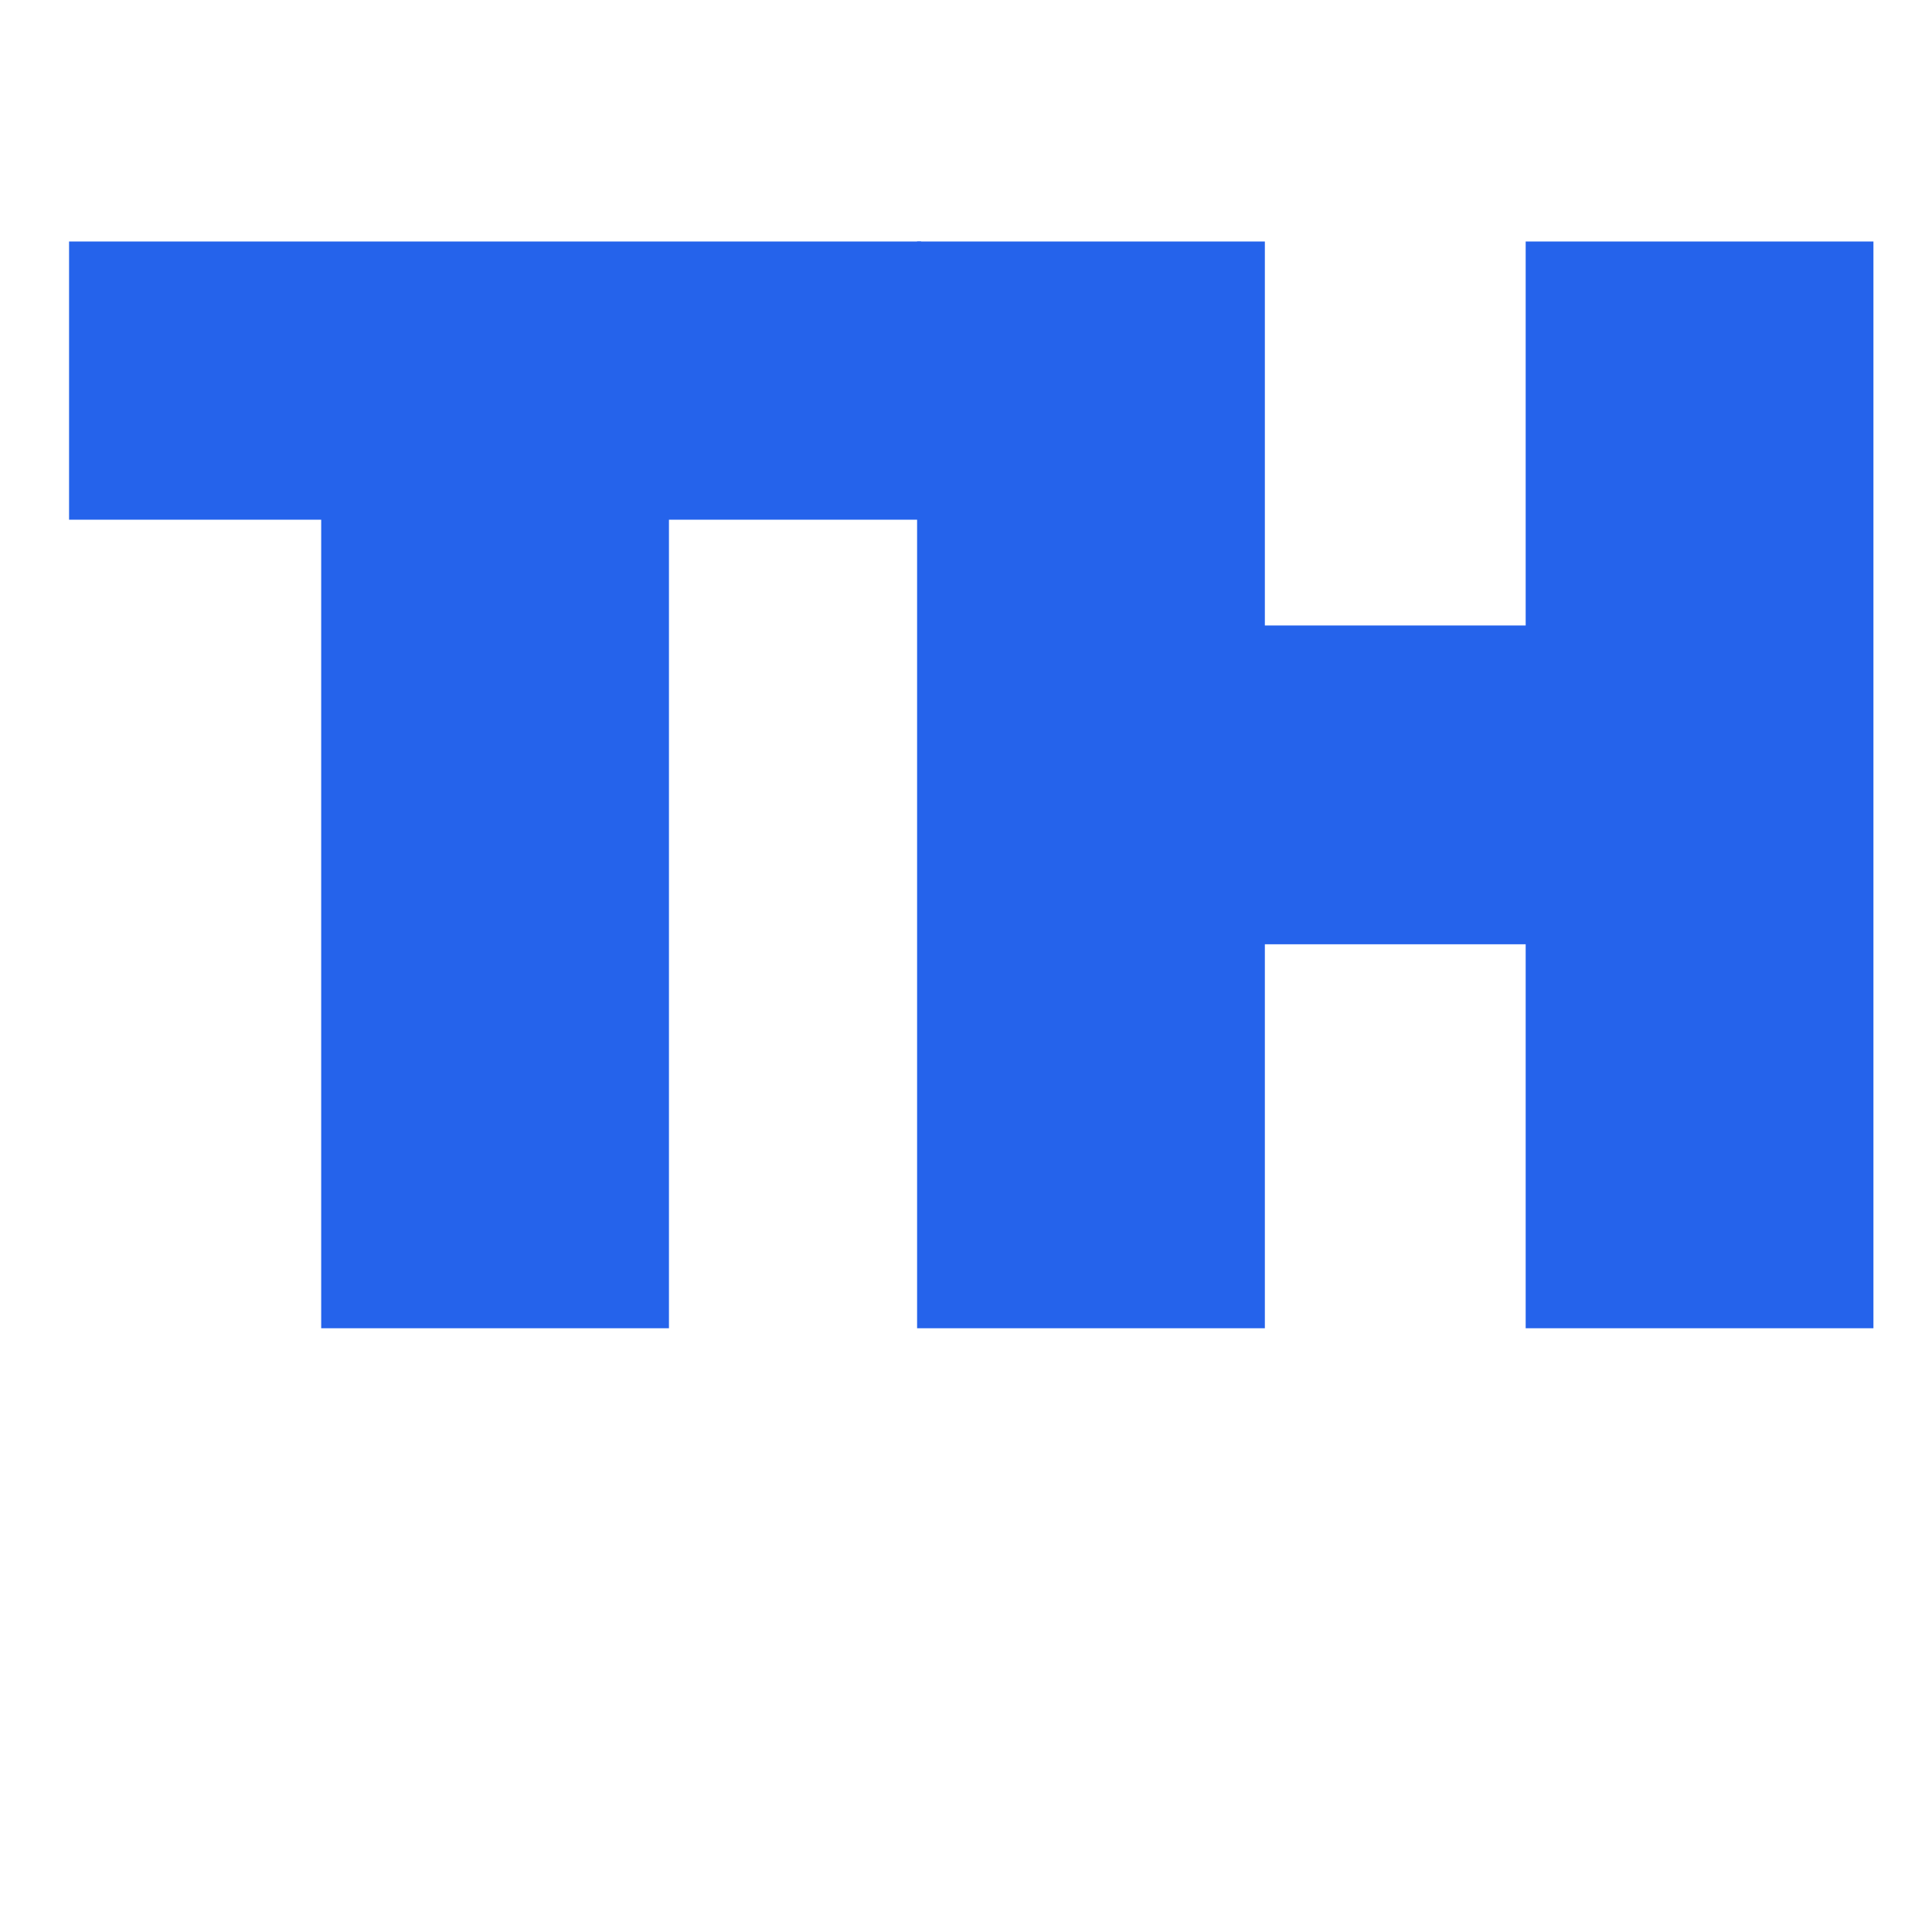 <svg xmlns="http://www.w3.org/2000/svg" viewBox="0 0 32 32">
    <g transform="translate(1, 4) scale(0.375)">
        <path d="M38.016 -3.8147e-06V12.288H26.88V48H11.52V12.288H0.384V-3.8147e-06H38.016Z" fill="#2563eb"/>
        <path d="M80.08 48H64.72V31.04H53.2V48H37.84V-3.8147e-06H53.2V16.96H64.72V-3.8147e-06H80.08V48Z" fill="#2563eb"/>
    </g>
</svg>